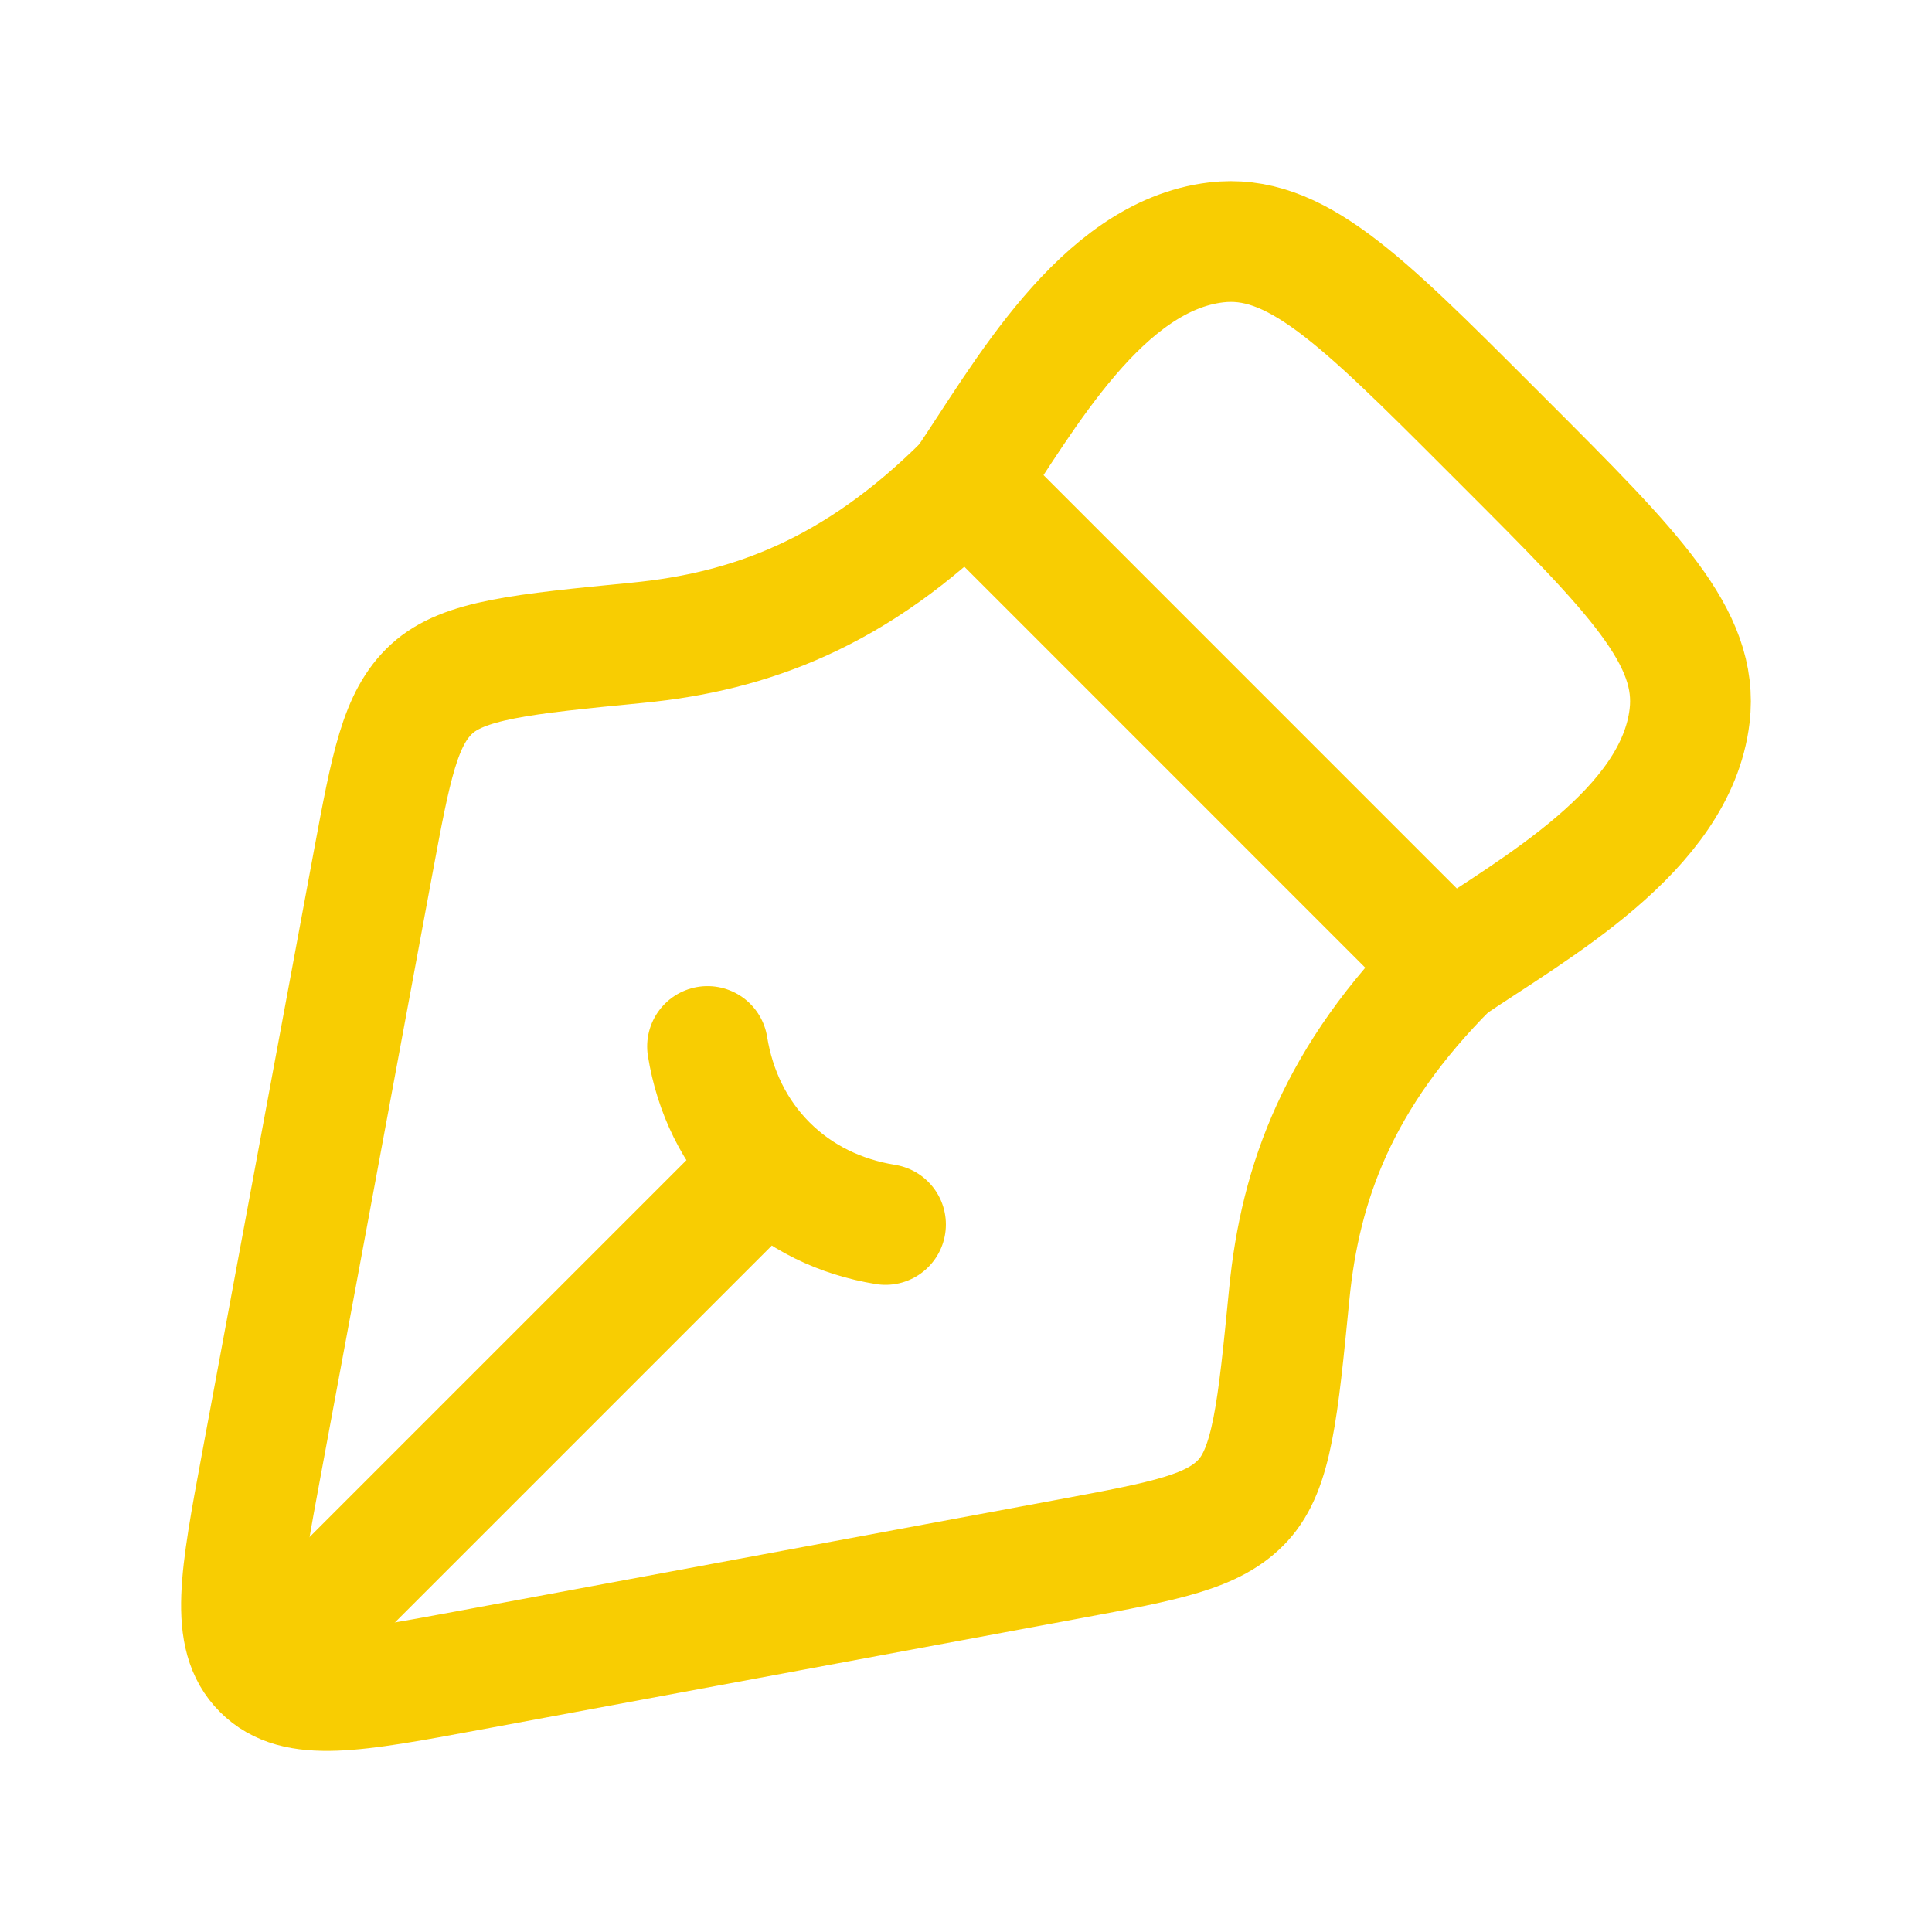 <?xml version="1.0" encoding="UTF-8"?>
<svg xmlns="http://www.w3.org/2000/svg" width="32" height="32" viewBox="0 0 32 32" fill="none">
  <path d="M17.714 25.82L7.763 27.668C5.855 28.022 4.9 28.199 4.351 27.649C3.801 27.099 3.978 26.145 4.333 24.236L6.18 14.286C6.477 12.69 6.625 11.892 7.151 11.41C7.677 10.928 8.639 10.834 10.562 10.646C12.416 10.465 14.171 9.829 16 8L24 16.001C22.171 17.83 21.535 19.583 21.354 21.438C21.165 23.361 21.071 24.323 20.589 24.849C20.107 25.375 19.309 25.523 17.714 25.82Z" stroke="#F8CD02" stroke-width="2" stroke-linejoin="round"></path>
  <path d="M14.667 20.281C13.921 20.16 13.239 19.835 12.702 19.298M12.702 19.298C12.165 18.761 11.84 18.079 11.719 17.333M12.702 19.298L5.333 26.667" stroke="#F8CD02" stroke-width="2" stroke-linecap="round"></path>
  <path d="M16 8C16.95 6.599 18.236 4.242 20.142 4.015C21.443 3.86 22.521 4.937 24.676 7.093L24.907 7.324C27.062 9.479 28.14 10.557 27.985 11.858C27.758 13.764 25.401 15.05 24 16" stroke="#F8CD02" stroke-width="2" stroke-linejoin="round"></path>
</svg>

